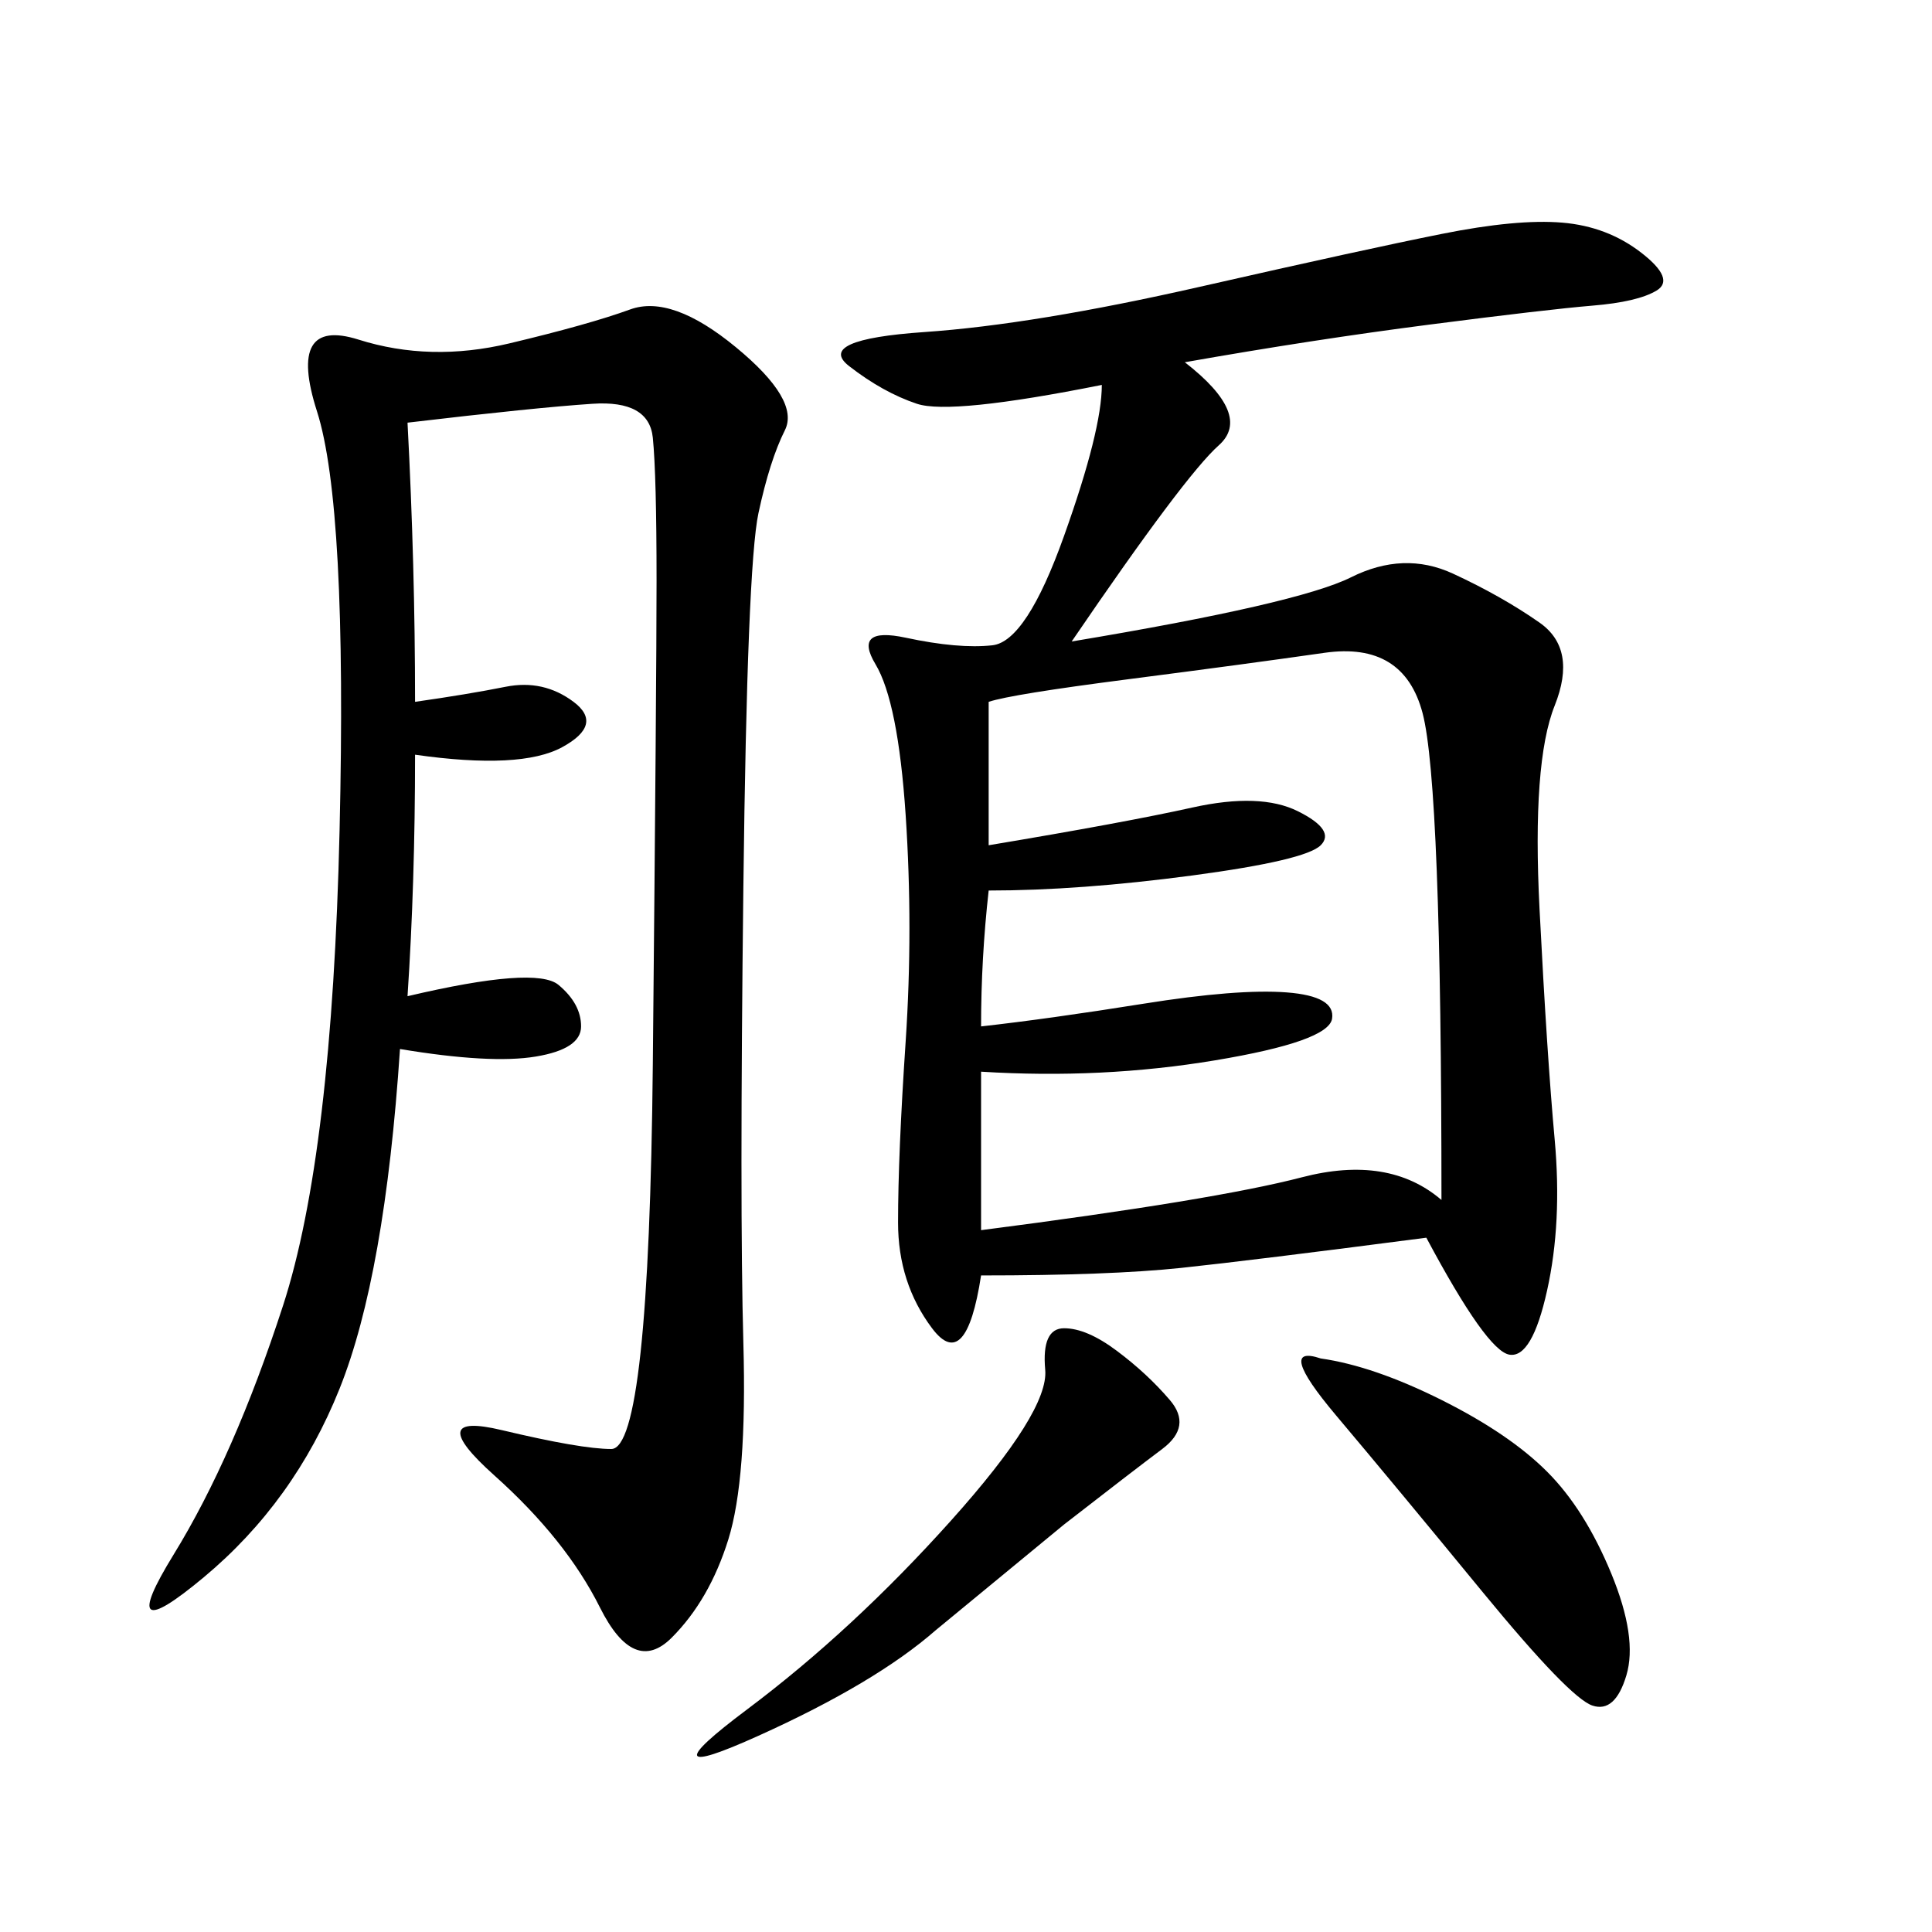 <svg xmlns="http://www.w3.org/2000/svg" xmlns:xlink="http://www.w3.org/1999/xlink" width="300" height="300"><path d="M183.98 56.25Q194.53 64.45 189.26 69.14Q183.98 73.83 166.41 99.61L166.41 99.61Q201.56 93.75 209.77 89.65Q217.97 85.55 225.59 89.06Q233.20 92.58 239.06 96.68Q244.92 100.78 241.41 109.57Q237.89 118.36 239.06 141.21Q240.23 164.06 241.41 176.95Q242.58 189.84 240.23 200.39Q237.89 210.94 234.38 210.35Q230.86 209.77 221.48 192.19L221.48 192.19Q194.53 195.70 183.40 196.88Q172.27 198.05 152.34 198.05L152.34 198.05Q150 213.28 144.73 206.25Q139.45 199.22 139.45 189.84L139.45 189.84Q139.45 179.30 140.63 161.72Q141.80 144.14 140.63 126.56Q139.45 108.98 135.94 103.13Q132.42 97.27 140.63 99.02Q148.83 100.78 154.10 100.20Q159.38 99.61 165.23 83.20Q171.09 66.80 171.09 59.77L171.09 59.77Q147.66 64.45 142.38 62.70Q137.11 60.94 131.84 56.84Q126.56 52.73 143.55 51.56Q160.55 50.39 186.33 44.53Q212.11 38.67 223.83 36.33Q235.55 33.98 242.58 34.57Q249.61 35.16 254.88 39.26Q260.16 43.36 257.23 45.12Q254.30 46.88 247.27 47.46Q240.23 48.05 222.07 50.39Q203.91 52.73 183.98 56.25L183.98 56.25ZM63.28 65.63Q64.45 87.89 64.45 108.98L64.45 108.98Q72.66 107.81 78.52 106.64Q84.38 105.47 89.06 108.98Q93.75 112.50 87.30 116.02Q80.86 119.53 64.45 117.19L64.45 117.19Q64.45 137.11 63.28 154.69L63.28 154.69Q83.20 150 86.72 152.93Q90.23 155.86 90.23 159.38L90.23 159.38Q90.23 162.89 83.20 164.06Q76.17 165.23 62.11 162.89L62.11 162.89Q59.77 198.05 52.73 215.63Q45.70 233.20 31.64 244.92Q17.58 256.64 26.95 241.41Q36.33 226.17 43.95 202.73Q51.56 179.30 52.73 128.91Q53.91 78.52 49.22 63.87Q44.53 49.22 55.66 52.73Q66.80 56.25 79.10 53.32Q91.41 50.39 97.85 48.05Q104.30 45.70 114.26 53.91Q124.22 62.11 121.88 66.80Q119.53 71.48 117.77 79.69Q116.02 87.89 115.43 137.70Q114.84 187.50 115.43 208.59Q116.02 229.69 113.09 239.06Q110.16 248.44 104.30 254.30Q98.44 260.16 93.16 249.61Q87.89 239.06 76.76 229.10Q65.63 219.14 77.93 222.07Q90.23 225 94.92 225L94.92 225Q100.78 225 101.37 165.23Q101.95 105.47 101.95 90.23L101.95 90.23Q101.95 73.83 101.37 67.97Q100.78 62.11 91.99 62.70Q83.20 63.28 63.28 65.63L63.28 65.63ZM153.52 108.98L153.52 131.25Q174.61 127.73 185.16 125.39Q195.70 123.05 201.56 125.98Q207.42 128.91 205.08 131.25Q202.73 133.59 185.16 135.94Q167.58 138.28 153.52 138.28L153.52 138.28Q152.34 148.83 152.34 159.38L152.34 159.38Q162.89 158.20 177.54 155.86Q192.19 153.52 199.80 154.10Q207.42 154.69 206.84 158.20Q206.25 161.72 188.67 164.65Q171.09 167.58 152.34 166.41L152.34 166.41L152.34 191.02Q188.67 186.33 202.15 182.81Q215.63 179.30 223.83 186.33L223.83 186.33Q223.83 121.88 220.90 110.74Q217.97 99.61 205.66 101.37Q193.36 103.13 175.20 105.47Q157.03 107.81 153.52 108.98L153.52 108.98ZM205.08 210.94Q213.28 212.11 223.83 217.38Q234.38 222.66 240.23 228.52Q246.09 234.38 250.20 244.34Q254.30 254.30 252.54 260.16Q250.78 266.02 247.27 264.84Q243.75 263.67 230.27 247.27Q216.80 230.86 207.42 219.73Q198.05 208.59 205.08 210.94L205.08 210.94ZM165.23 206.25Q168.75 206.25 173.44 209.77Q178.13 213.28 181.64 217.38Q185.16 221.48 180.47 225Q175.78 228.52 165.23 236.72L165.23 236.72L145.31 253.13Q135.94 261.33 117.77 269.53Q99.61 277.73 116.02 265.43Q132.42 253.13 147.66 236.13Q162.89 219.14 162.30 212.70Q161.72 206.25 165.23 206.25L165.23 206.25Z"/></svg>